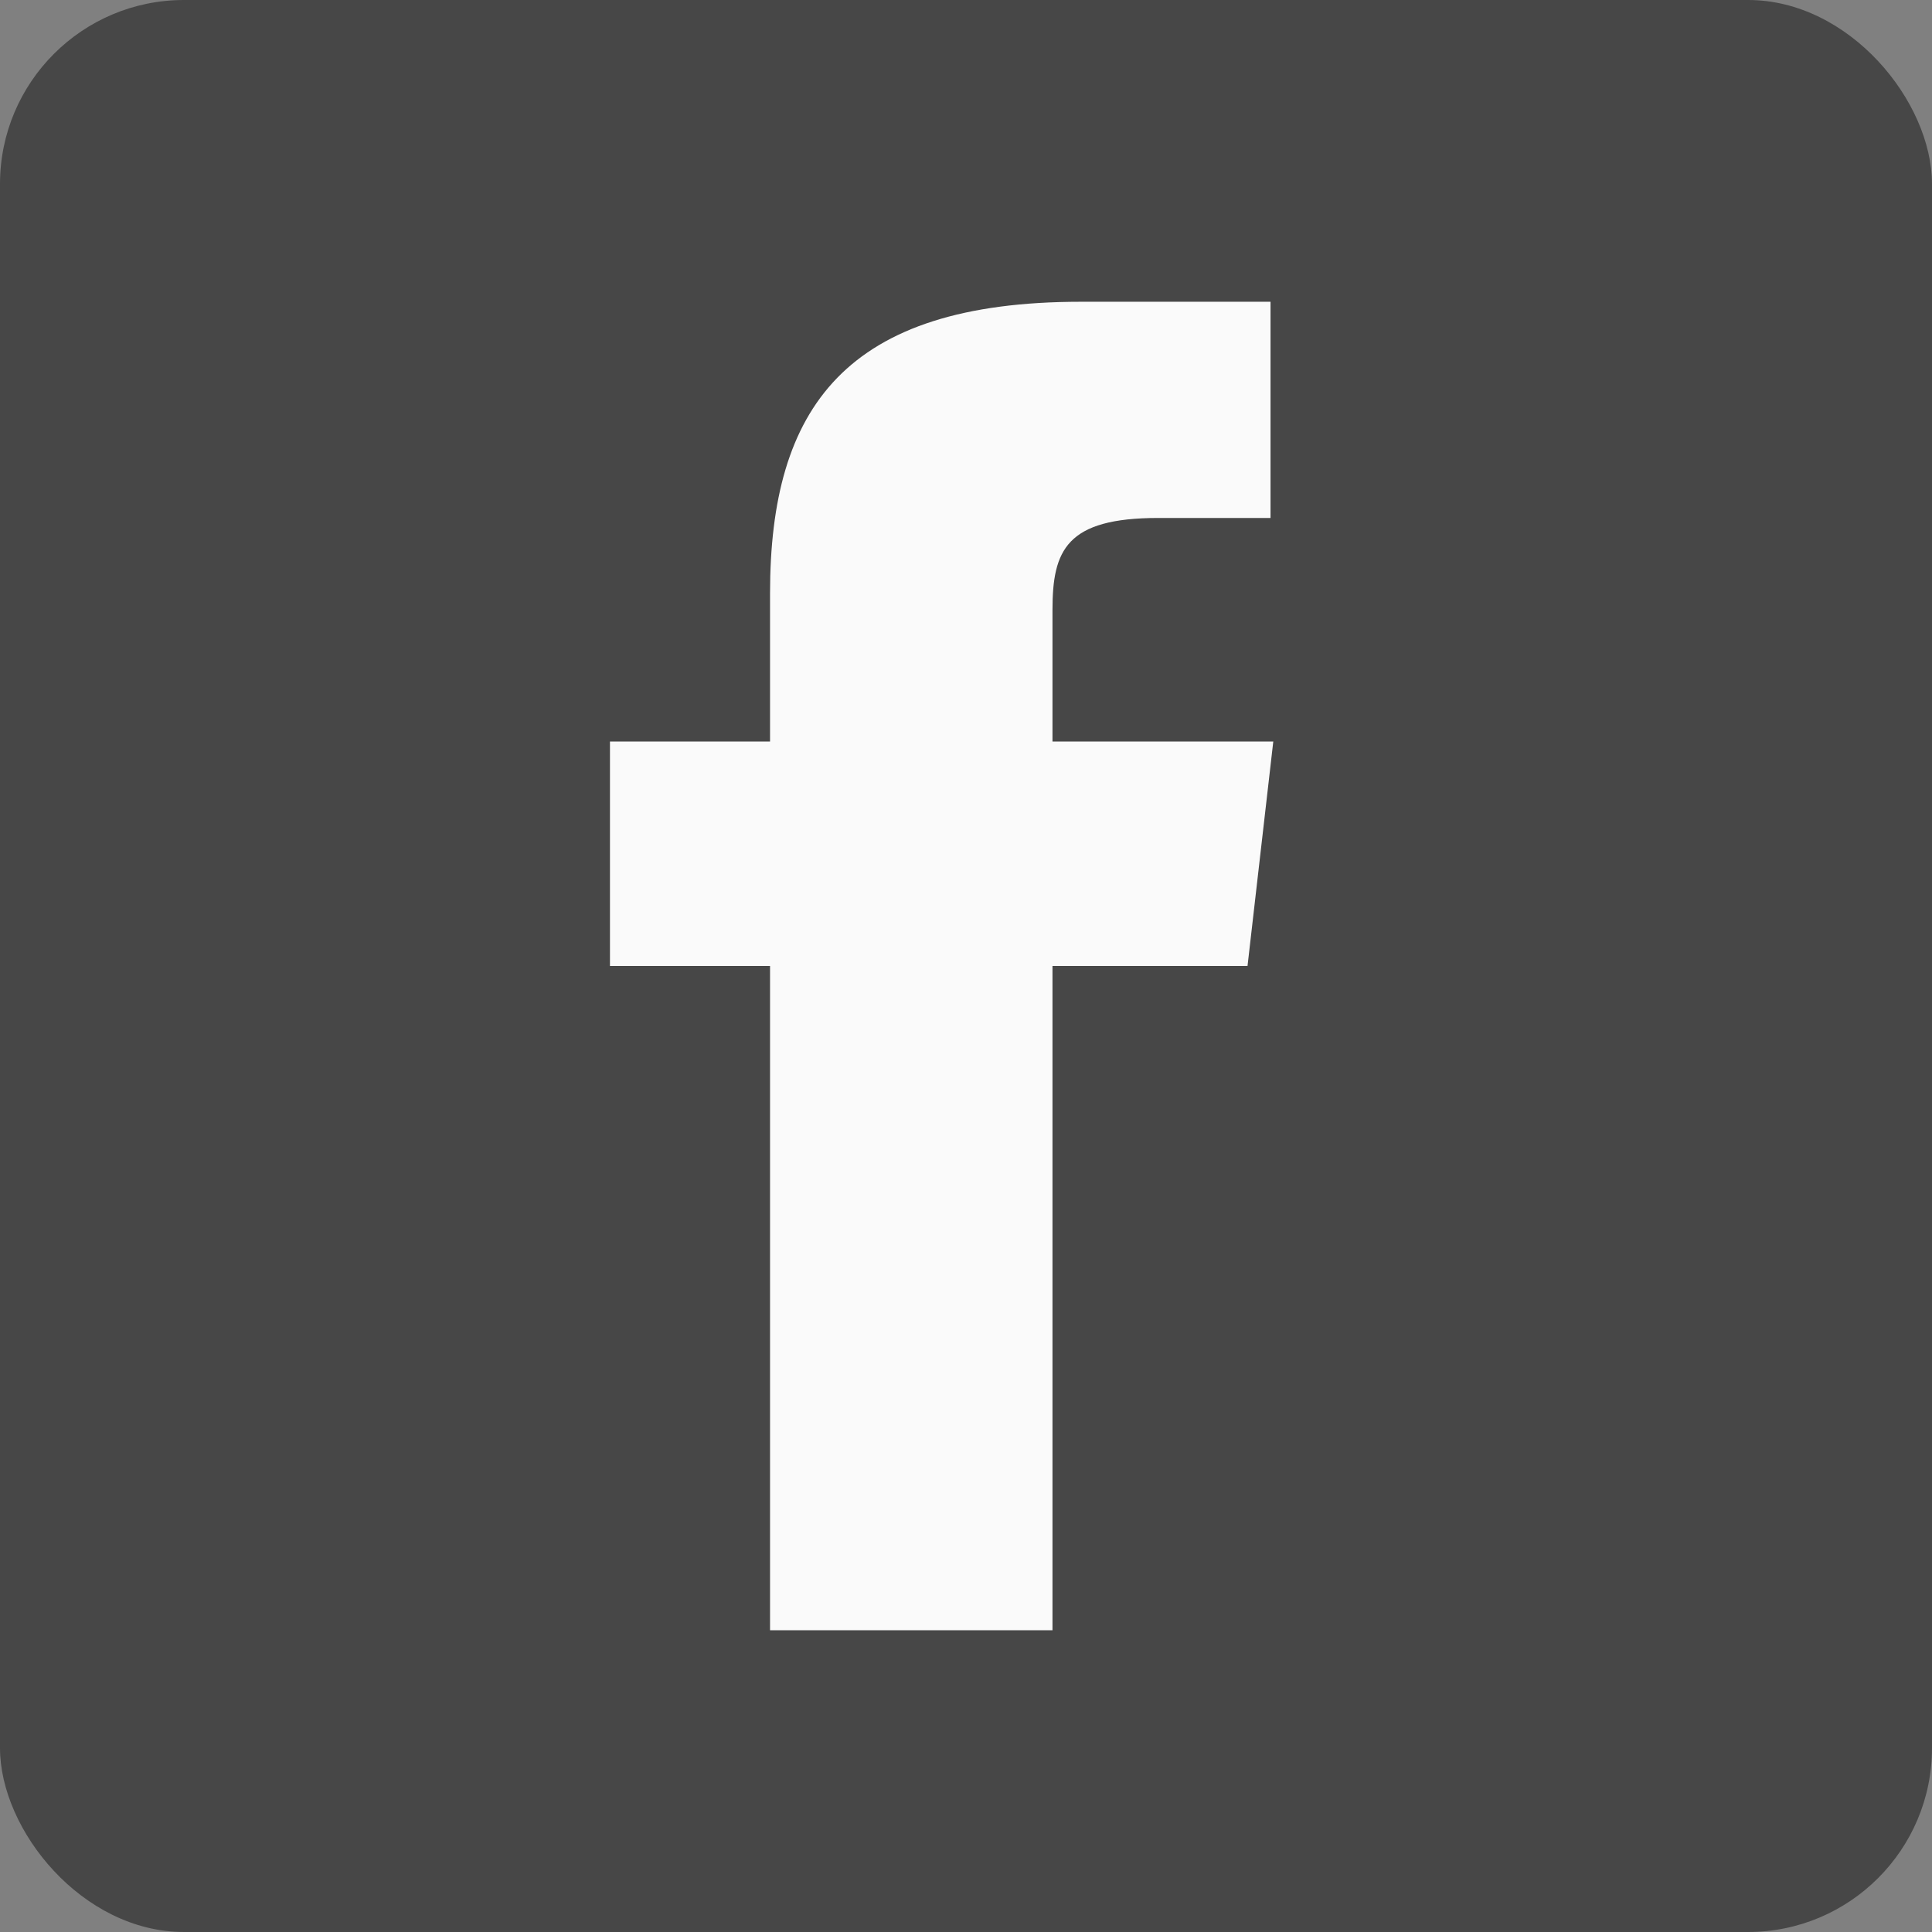 <svg xmlns="http://www.w3.org/2000/svg" viewBox="0 0 21 21"><rect x="0" y="0" width="21" height="21" fill="#808080" stroke="none"/><defs><style>.cls-1{fill:#474747;}.cls-2{fill:#fafafa;}</style></defs><g id="Capa_2" data-name="Capa 2"><g id="Capa_1-2" data-name="Capa 1"><rect class="cls-1" width="21" height="21" rx="2"/><path class="cls-2" d="M11.44,8.06V6.63c0-.65.15-1,1.15-1h1.22V3.28H11.75c-2.56,0-3.38,1.15-3.38,3.17V8.06H6.63V10.5H8.37v7.22h3.07V10.5h2.12l.28-2.44Z"/></g></g></svg>